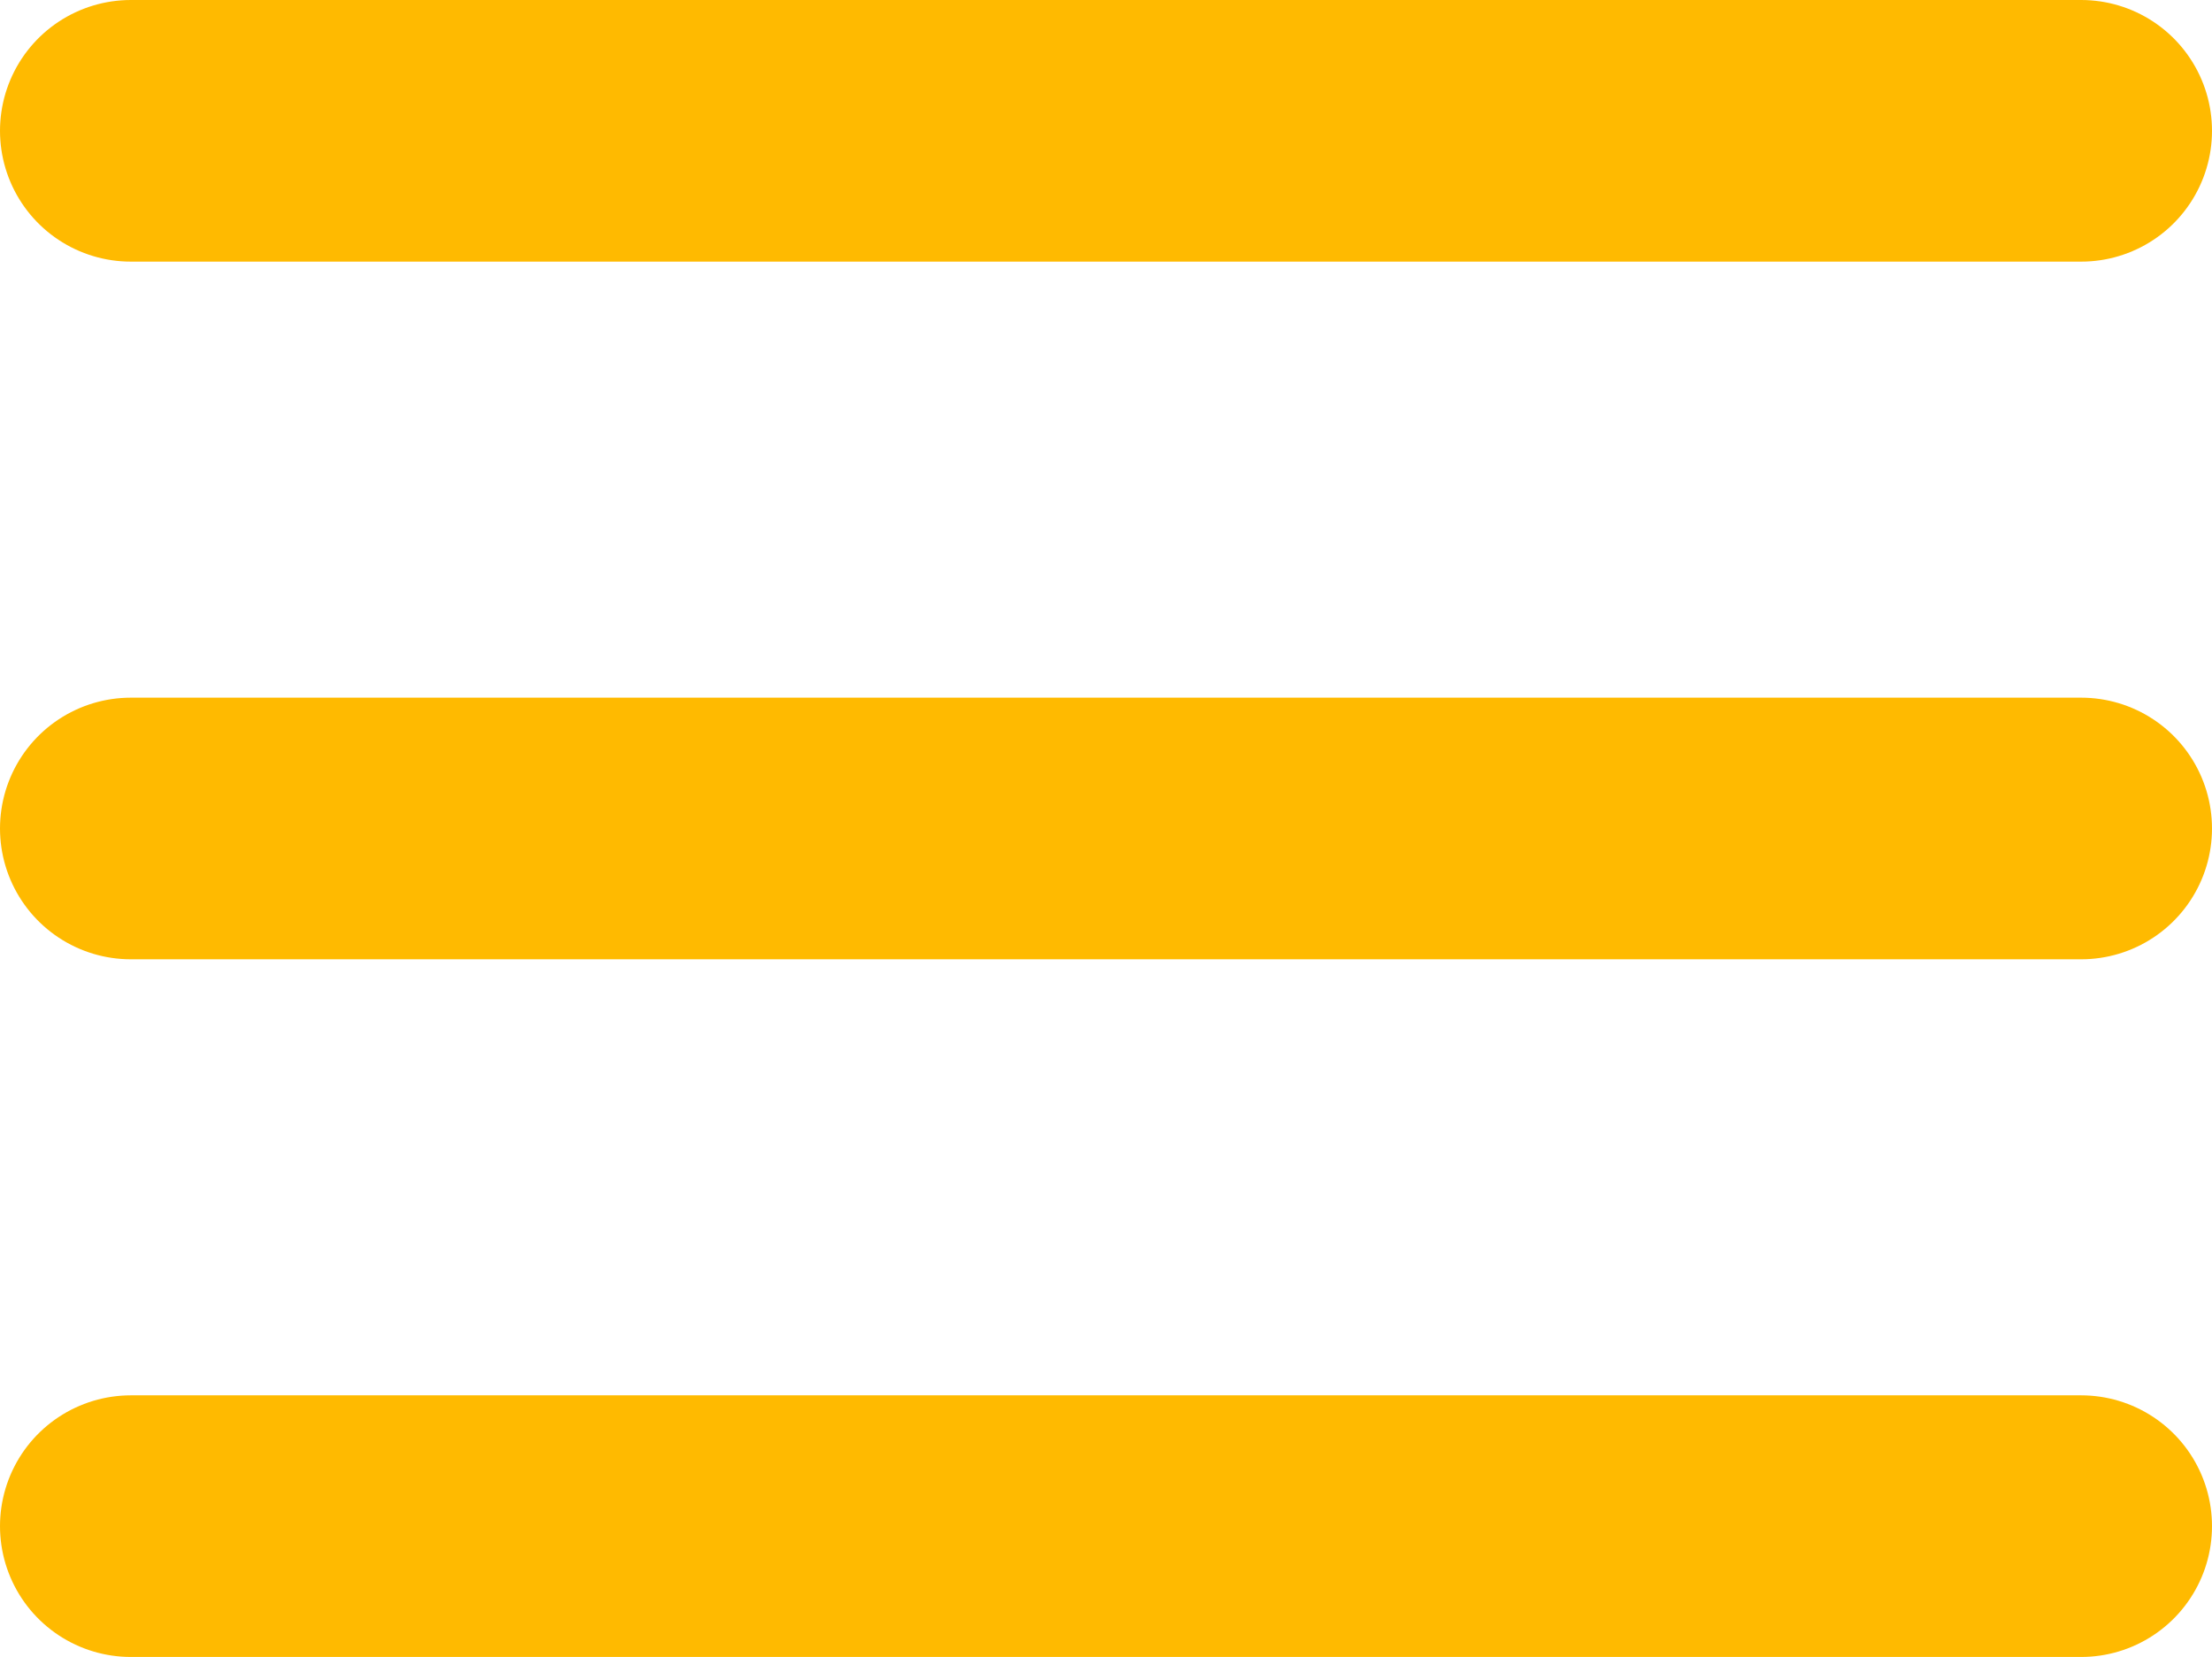 <svg xmlns="http://www.w3.org/2000/svg" width="25.361" height="19" viewBox="0 0 25.361 19">
    <defs>
        <style>
            .cls-1{fill:none;stroke:#ffba00;stroke-linecap:round;stroke-miterlimit:10;stroke-width:3px}
        </style>
    </defs>
    <g id="Group_19" data-name="Group 19" transform="translate(1)">
        <g id="Group_2" data-name="Group 2">
            <g id="Group_14" data-name="Group 14">
                <path id="Line_5" data-name="Line 5" class="cls-1" d="M.5 1.5h22.361"/>
                <path id="Line_5_Copy" data-name="Line 5 Copy" class="cls-1" d="M.5 1.5h22.361" transform="translate(0 8)"/>
                <path id="Line_5_Copy_2" data-name="Line 5 Copy 2" class="cls-1" d="M.5 1.5h22.361" transform="translate(0 16)"/>
            </g>
        </g>
    </g>
</svg>

